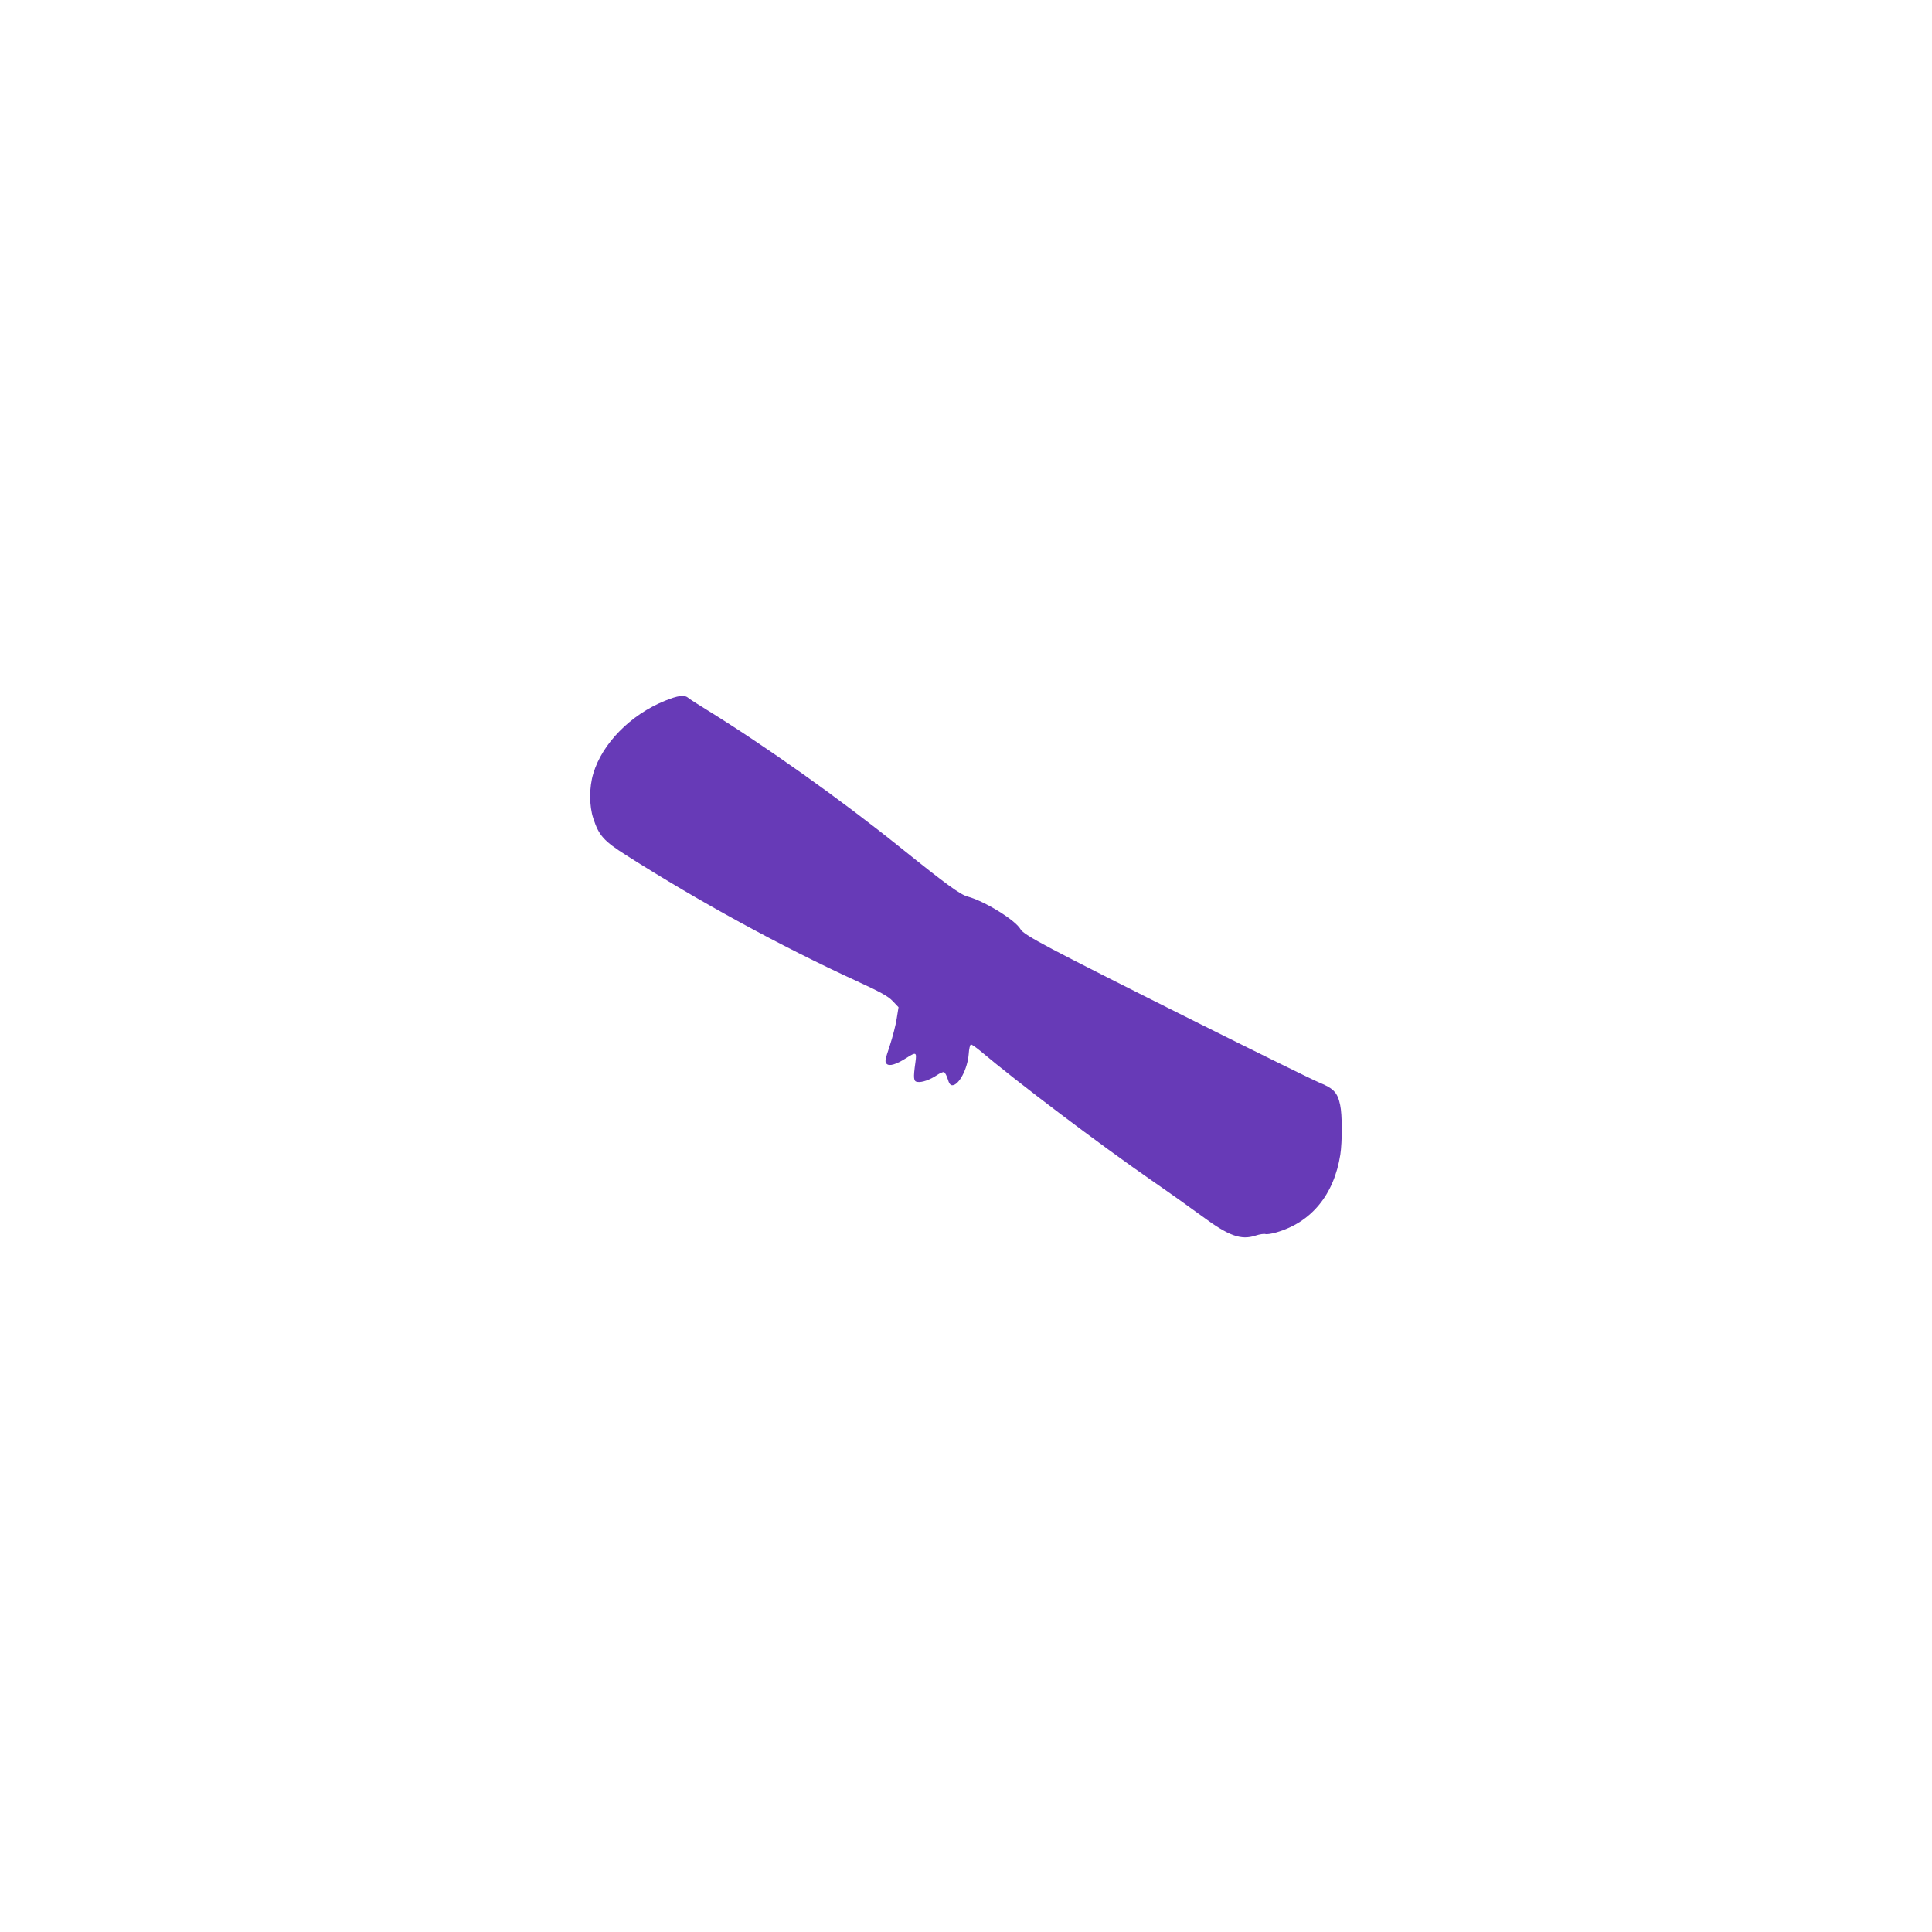 <?xml version="1.0" standalone="no"?>
<!DOCTYPE svg PUBLIC "-//W3C//DTD SVG 20010904//EN"
 "http://www.w3.org/TR/2001/REC-SVG-20010904/DTD/svg10.dtd">
<svg version="1.0" xmlns="http://www.w3.org/2000/svg"
 width="1280pt" height="1280pt" viewBox="0 0 1280 1280"
 preserveAspectRatio="xMidYMid meet">
<g transform="translate(0,1280) scale(0.1,-0.1)"
fill="#673ab7" stroke="none">
<path d="M4405 8157 c-227 -92 -414 -282 -474 -481 -28 -92 -28 -215 0 -299
37 -113 69 -149 219 -244 486 -309 1019 -600 1526 -833 156 -72 208 -100 238
-132 l39 -41 -12 -75 c-6 -41 -27 -122 -46 -180 -31 -92 -34 -108 -21 -120 18
-18 62 -5 130 38 66 42 70 40 61 -27 -15 -106 -13 -128 13 -131 30 -5 83 14
128 44 20 14 42 23 48 21 7 -3 18 -23 25 -46 8 -28 17 -41 30 -41 44 0 101
107 109 207 2 35 9 63 15 63 6 0 33 -19 61 -42 245 -207 793 -621 1135 -858
123 -85 273 -192 334 -237 178 -132 259 -161 356 -129 27 9 56 13 65 10 8 -3
41 2 72 11 232 67 382 249 424 515 13 85 13 266 -1 329 -17 82 -43 110 -139
149 -102 43 -1495 738 -1769 884 -145 77 -199 111 -210 132 -34 60 -238 186
-350 216 -49 13 -140 79 -446 325 -399 321 -894 673 -1295 920 -52 32 -102 64
-111 72 -25 21 -68 15 -154 -20z"/>
</g>
</svg>
